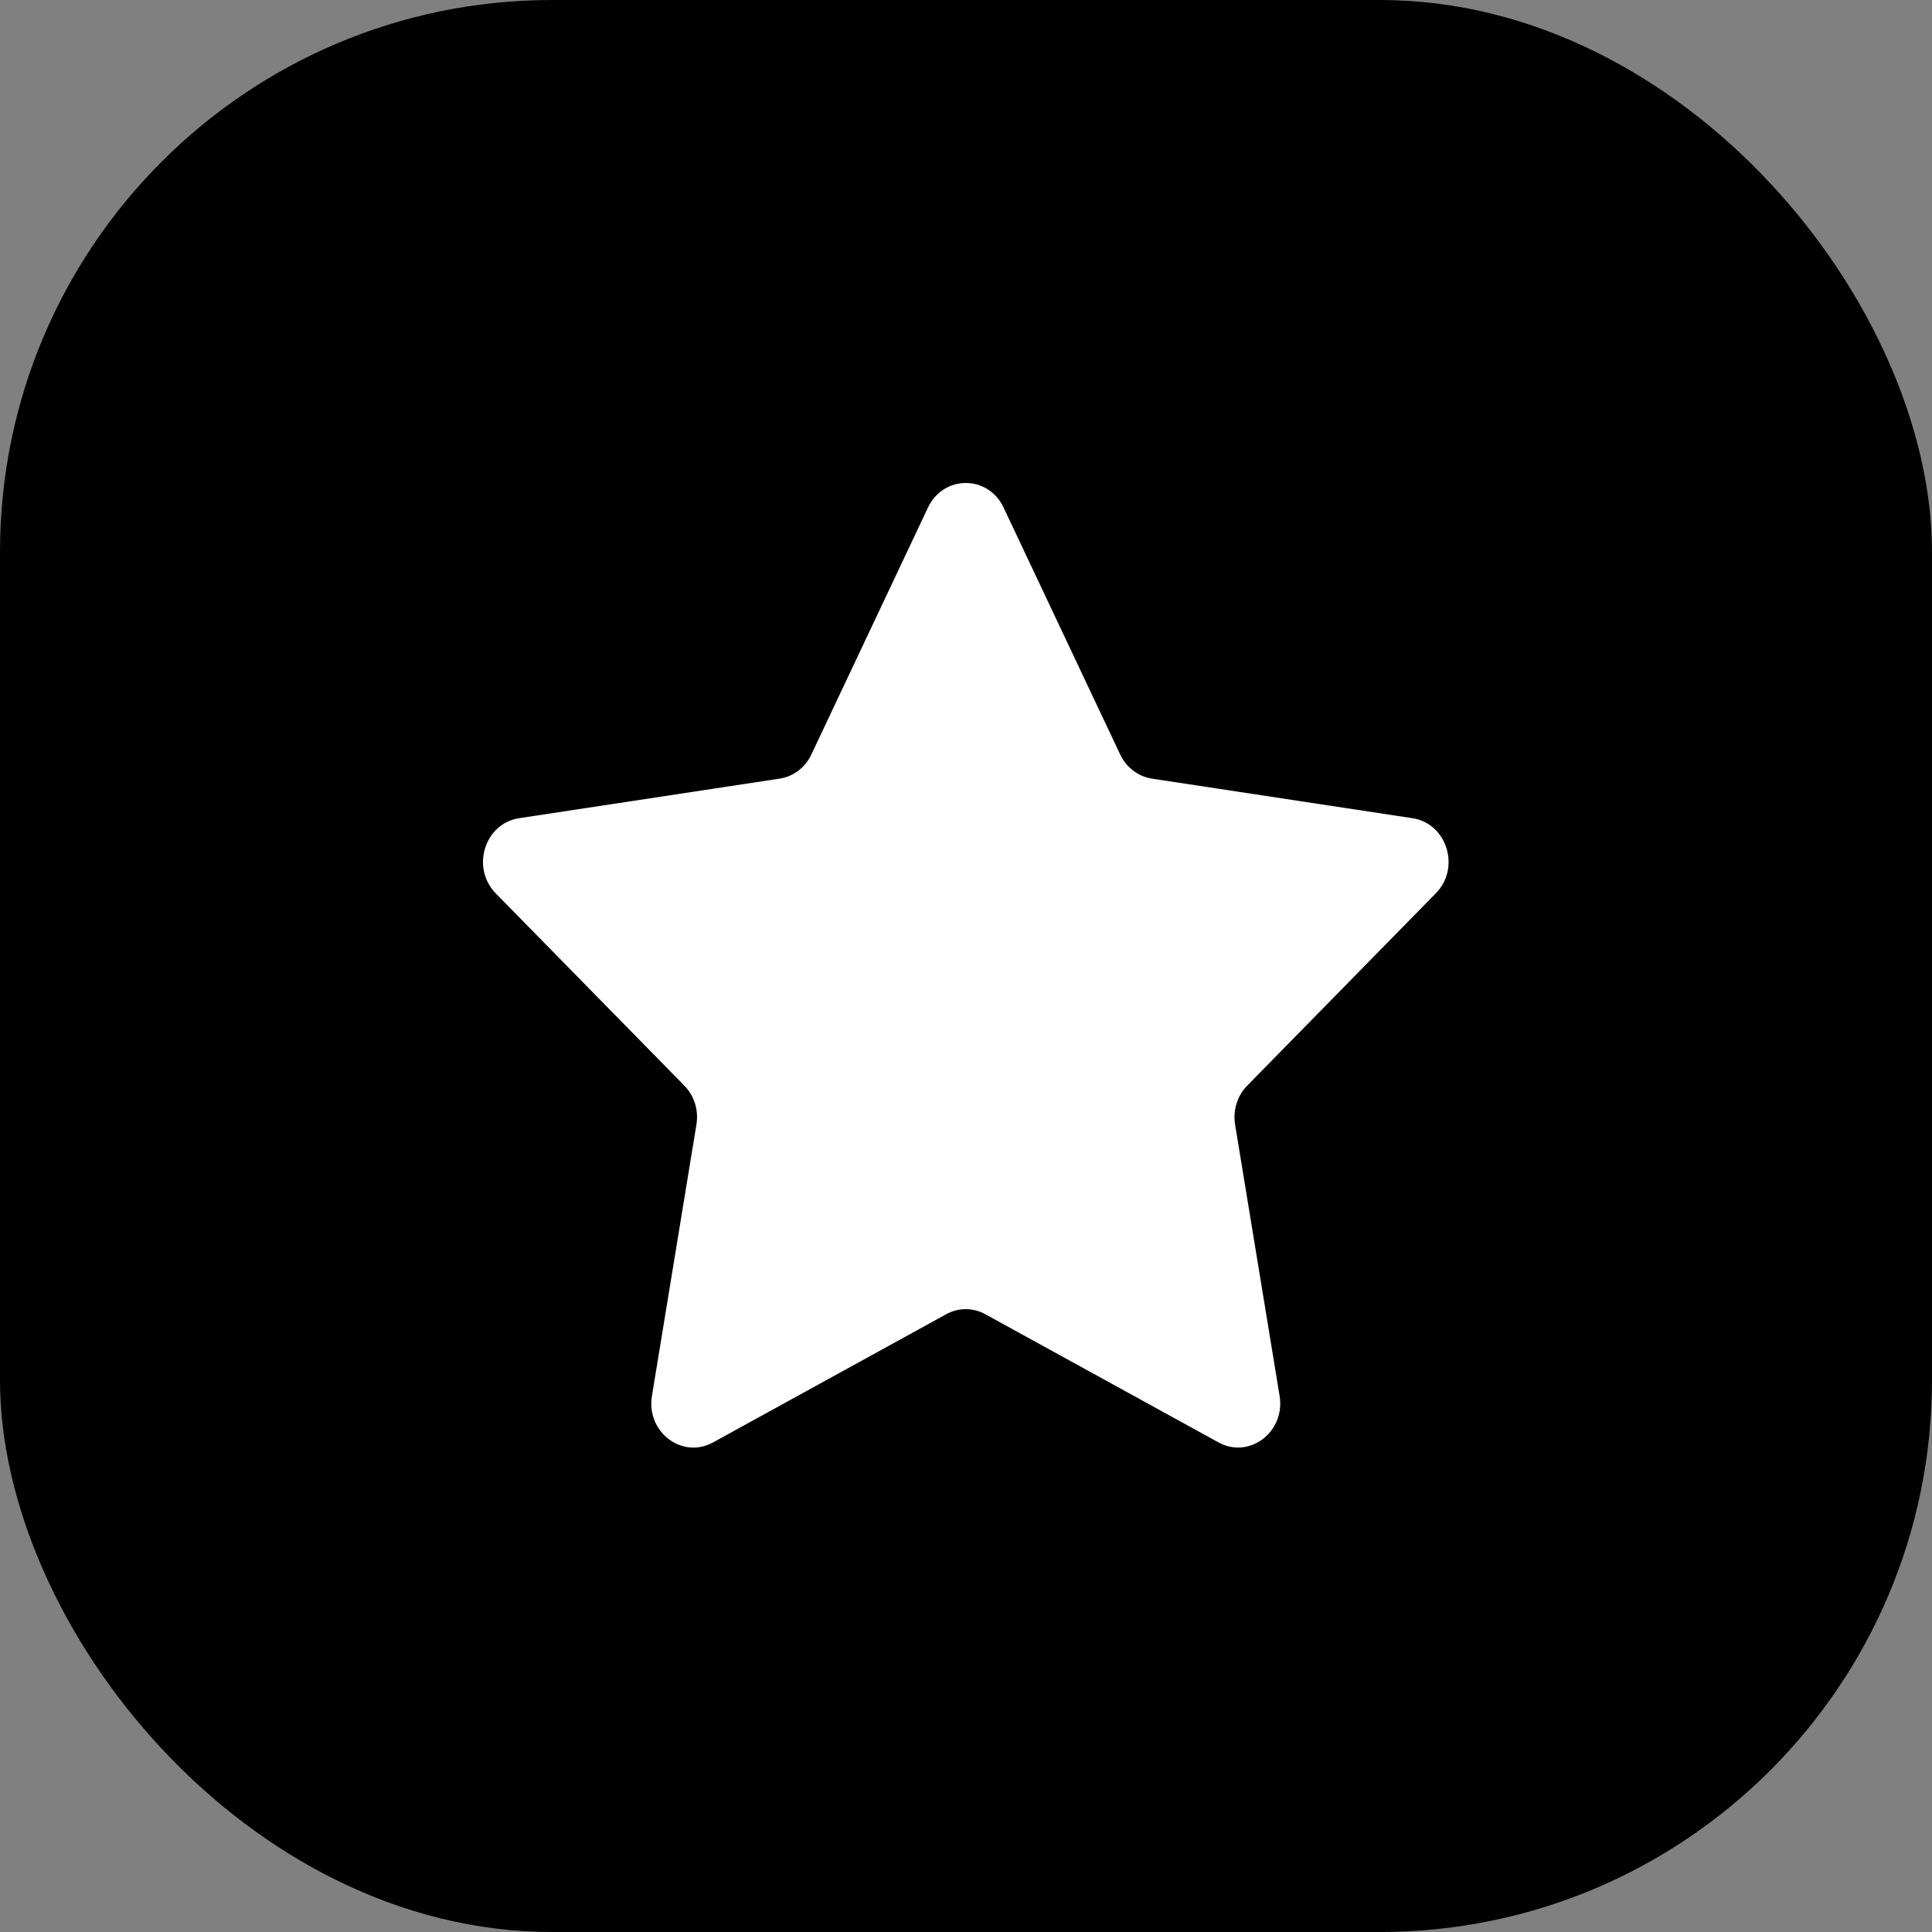 <svg width="56" height="56" viewBox="0 0 56 56" fill="none" xmlns="http://www.w3.org/2000/svg">
<rect x="0" y="0" width="56" height="56" fill="#808080" stroke="none"/>
<g id="Retention of Important Information icon">
<rect id="Rectangle 18" width="56" height="56" rx="16" fill="black"/>
<g id="Frame" clip-path="url(#clip0_120_12395)">
<path id="Vector" d="M29.09 14.713L32.469 21.869C32.648 22.247 32.991 22.506 33.387 22.569L40.941 23.716C41.942 23.869 42.344 25.156 41.617 25.894L36.153 31.466C35.863 31.759 35.734 32.181 35.8 32.597L37.09 40.462C37.26 41.506 36.213 42.3 35.319 41.809L28.561 38.094C28.206 37.897 27.781 37.897 27.426 38.094L20.668 41.809C19.771 42.303 18.724 41.506 18.897 40.462L20.186 32.597C20.256 32.181 20.124 31.759 19.834 31.466L14.369 25.894C13.646 25.156 14.045 23.869 15.046 23.716L22.599 22.569C22.996 22.509 23.342 22.247 23.518 21.869L26.897 14.713C27.347 13.762 28.643 13.762 29.09 14.713H29.09Z" fill="white"/>
</g>
</g>
<defs>
<clipPath id="clip0_120_12395">
<rect width="28" height="28" fill="white" transform="translate(14 14)"/>
</clipPath>
</defs>
</svg>
